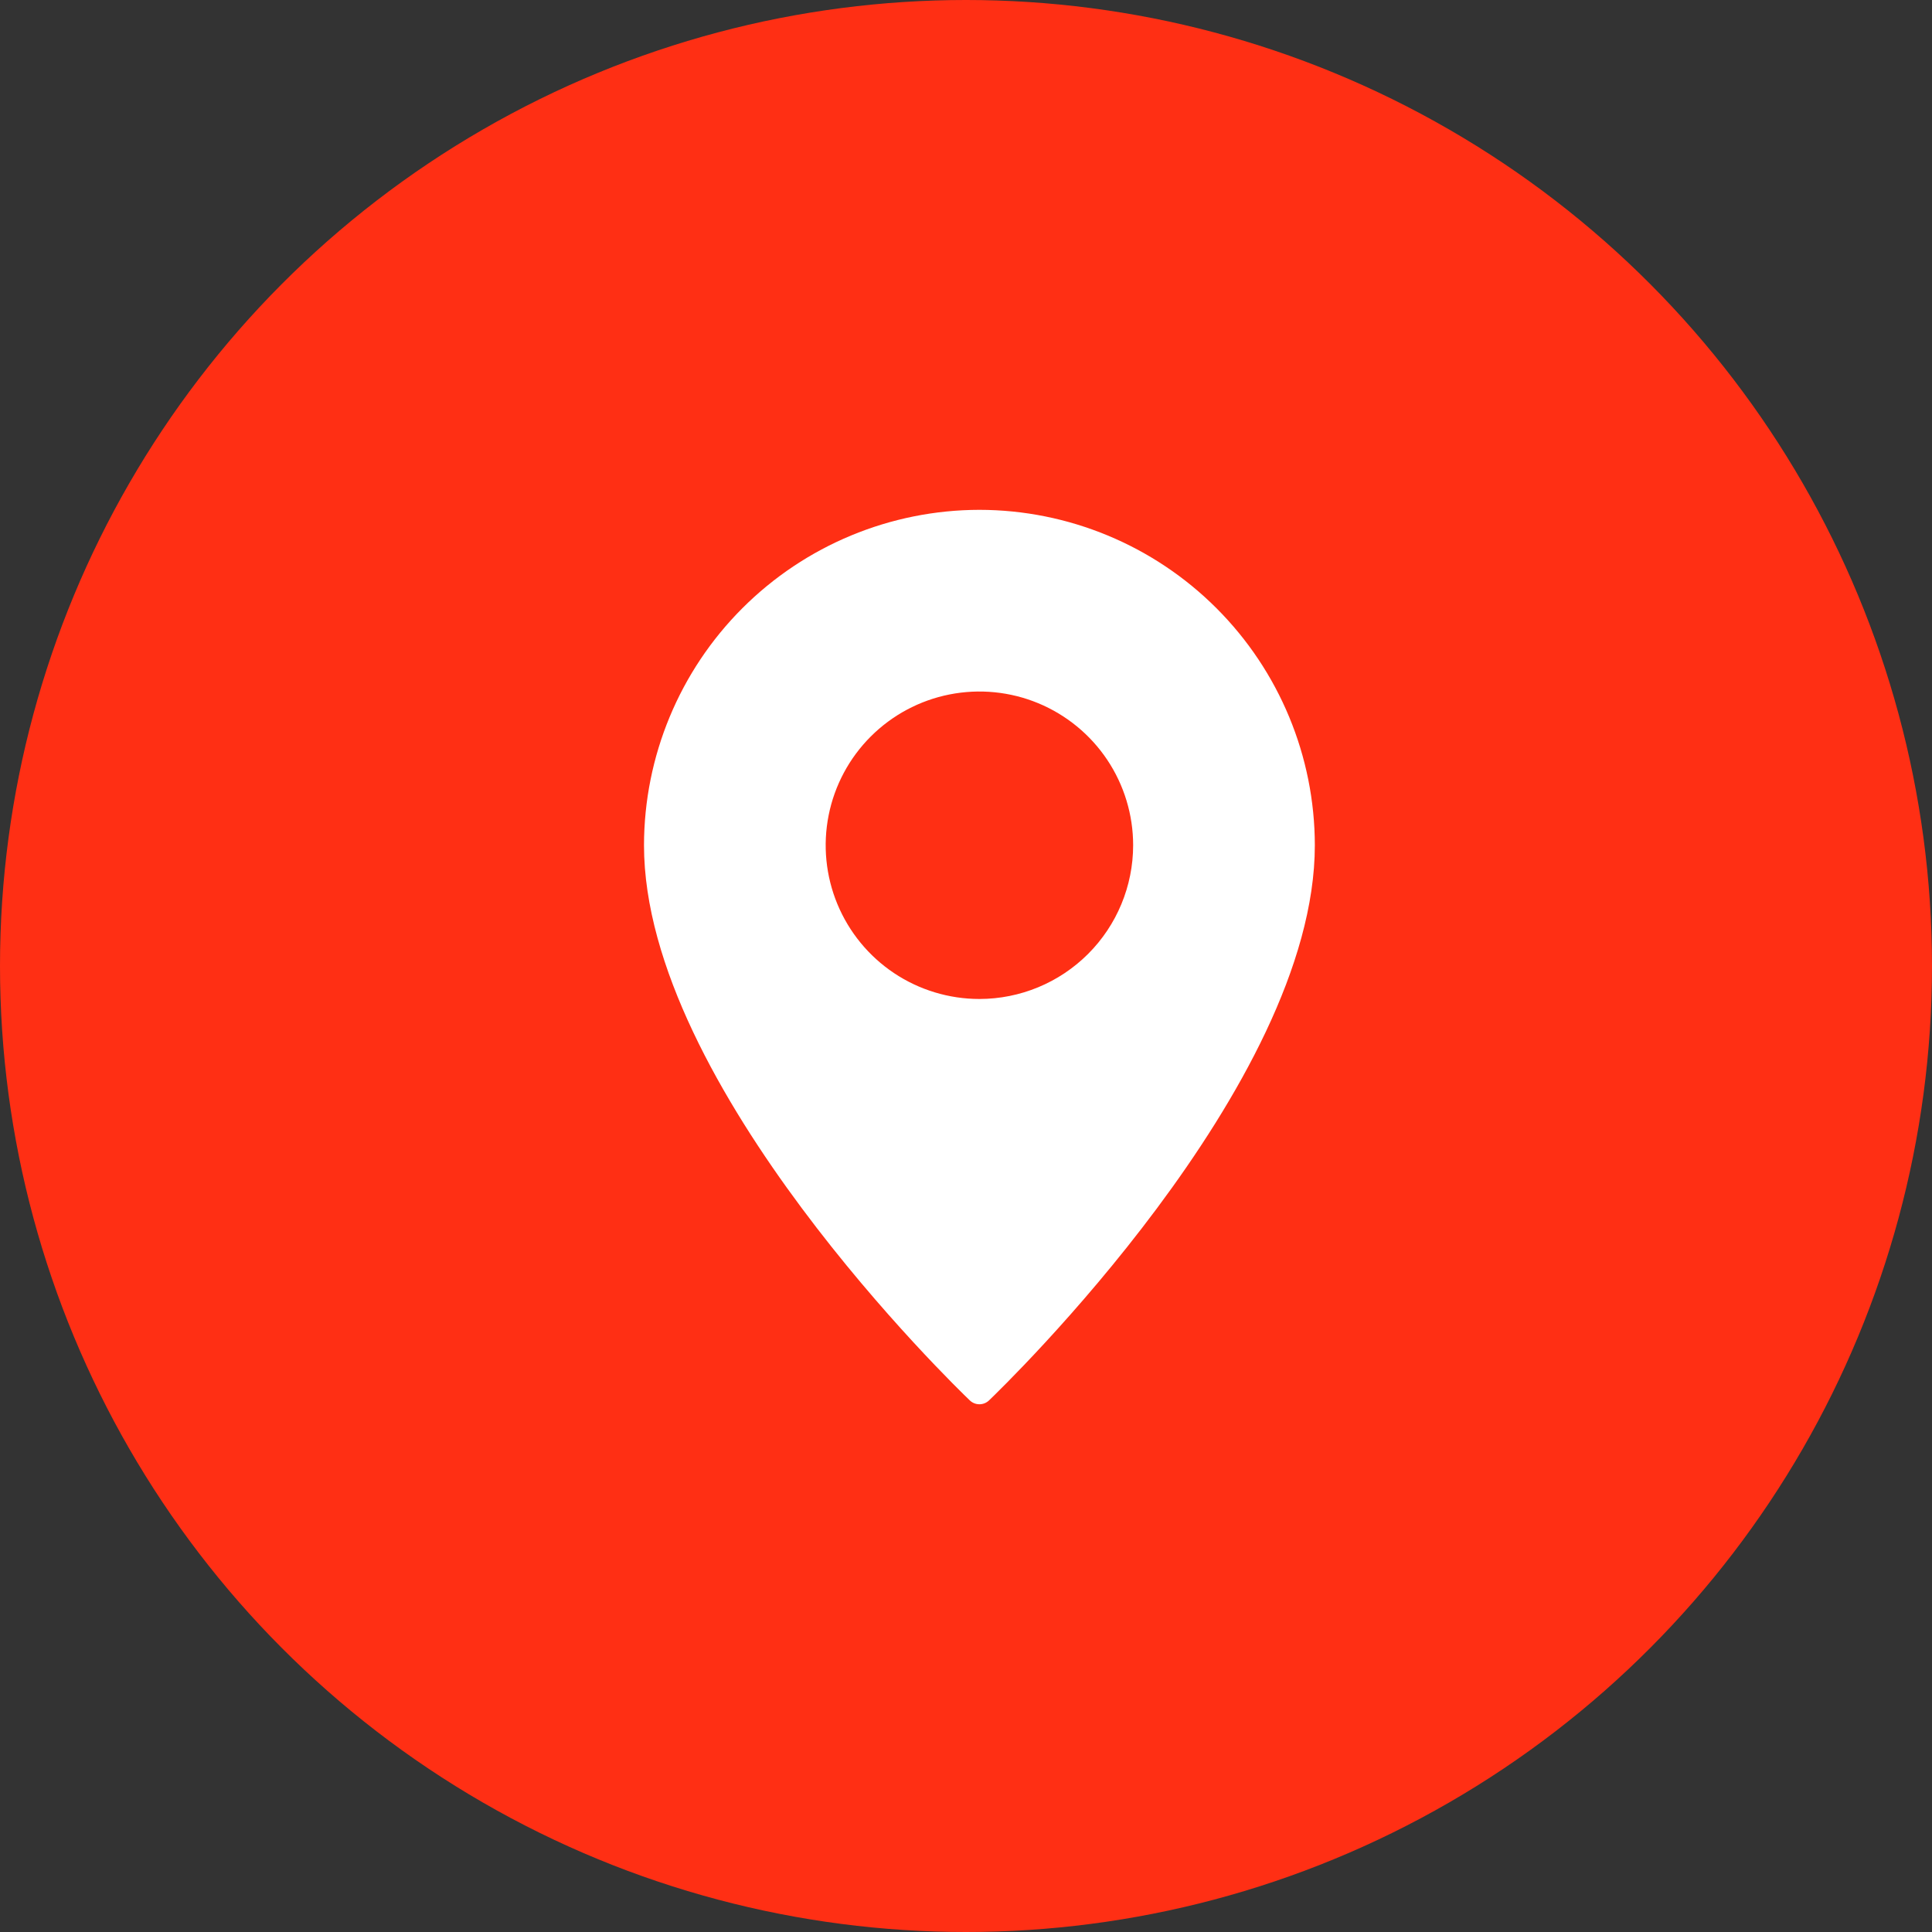 <?xml version="1.0" encoding="UTF-8"?> <svg xmlns="http://www.w3.org/2000/svg" width="72" height="72" viewBox="0 0 72 72" fill="none"><rect x="0" y="0" width="72" height="72" fill="#333333" stroke="none"/><circle cx="36" cy="36" r="36" fill="#FF2F14"></circle><path d="M36.5 19C33.186 19.004 30.009 20.323 27.666 22.666C25.323 25.009 24.004 28.186 24 31.5C24 40.474 35.646 51.714 36.141 52.188C36.237 52.281 36.366 52.333 36.5 52.333C36.634 52.333 36.763 52.281 36.859 52.188C37.354 51.714 49 40.474 49 31.5C48.996 28.186 47.677 25.009 45.334 22.666C42.991 20.323 39.814 19.004 36.5 19ZM36.5 37.229C35.367 37.229 34.259 36.893 33.317 36.264C32.375 35.634 31.641 34.739 31.207 33.693C30.773 32.646 30.66 31.494 30.881 30.382C31.102 29.271 31.648 28.25 32.449 27.449C33.25 26.648 34.271 26.102 35.382 25.881C36.494 25.66 37.646 25.773 38.693 26.207C39.739 26.641 40.634 27.375 41.264 28.317C41.893 29.259 42.229 30.367 42.229 31.5C42.228 33.019 41.624 34.476 40.55 35.55C39.476 36.624 38.019 37.228 36.5 37.229Z" fill="white"></path></svg> 